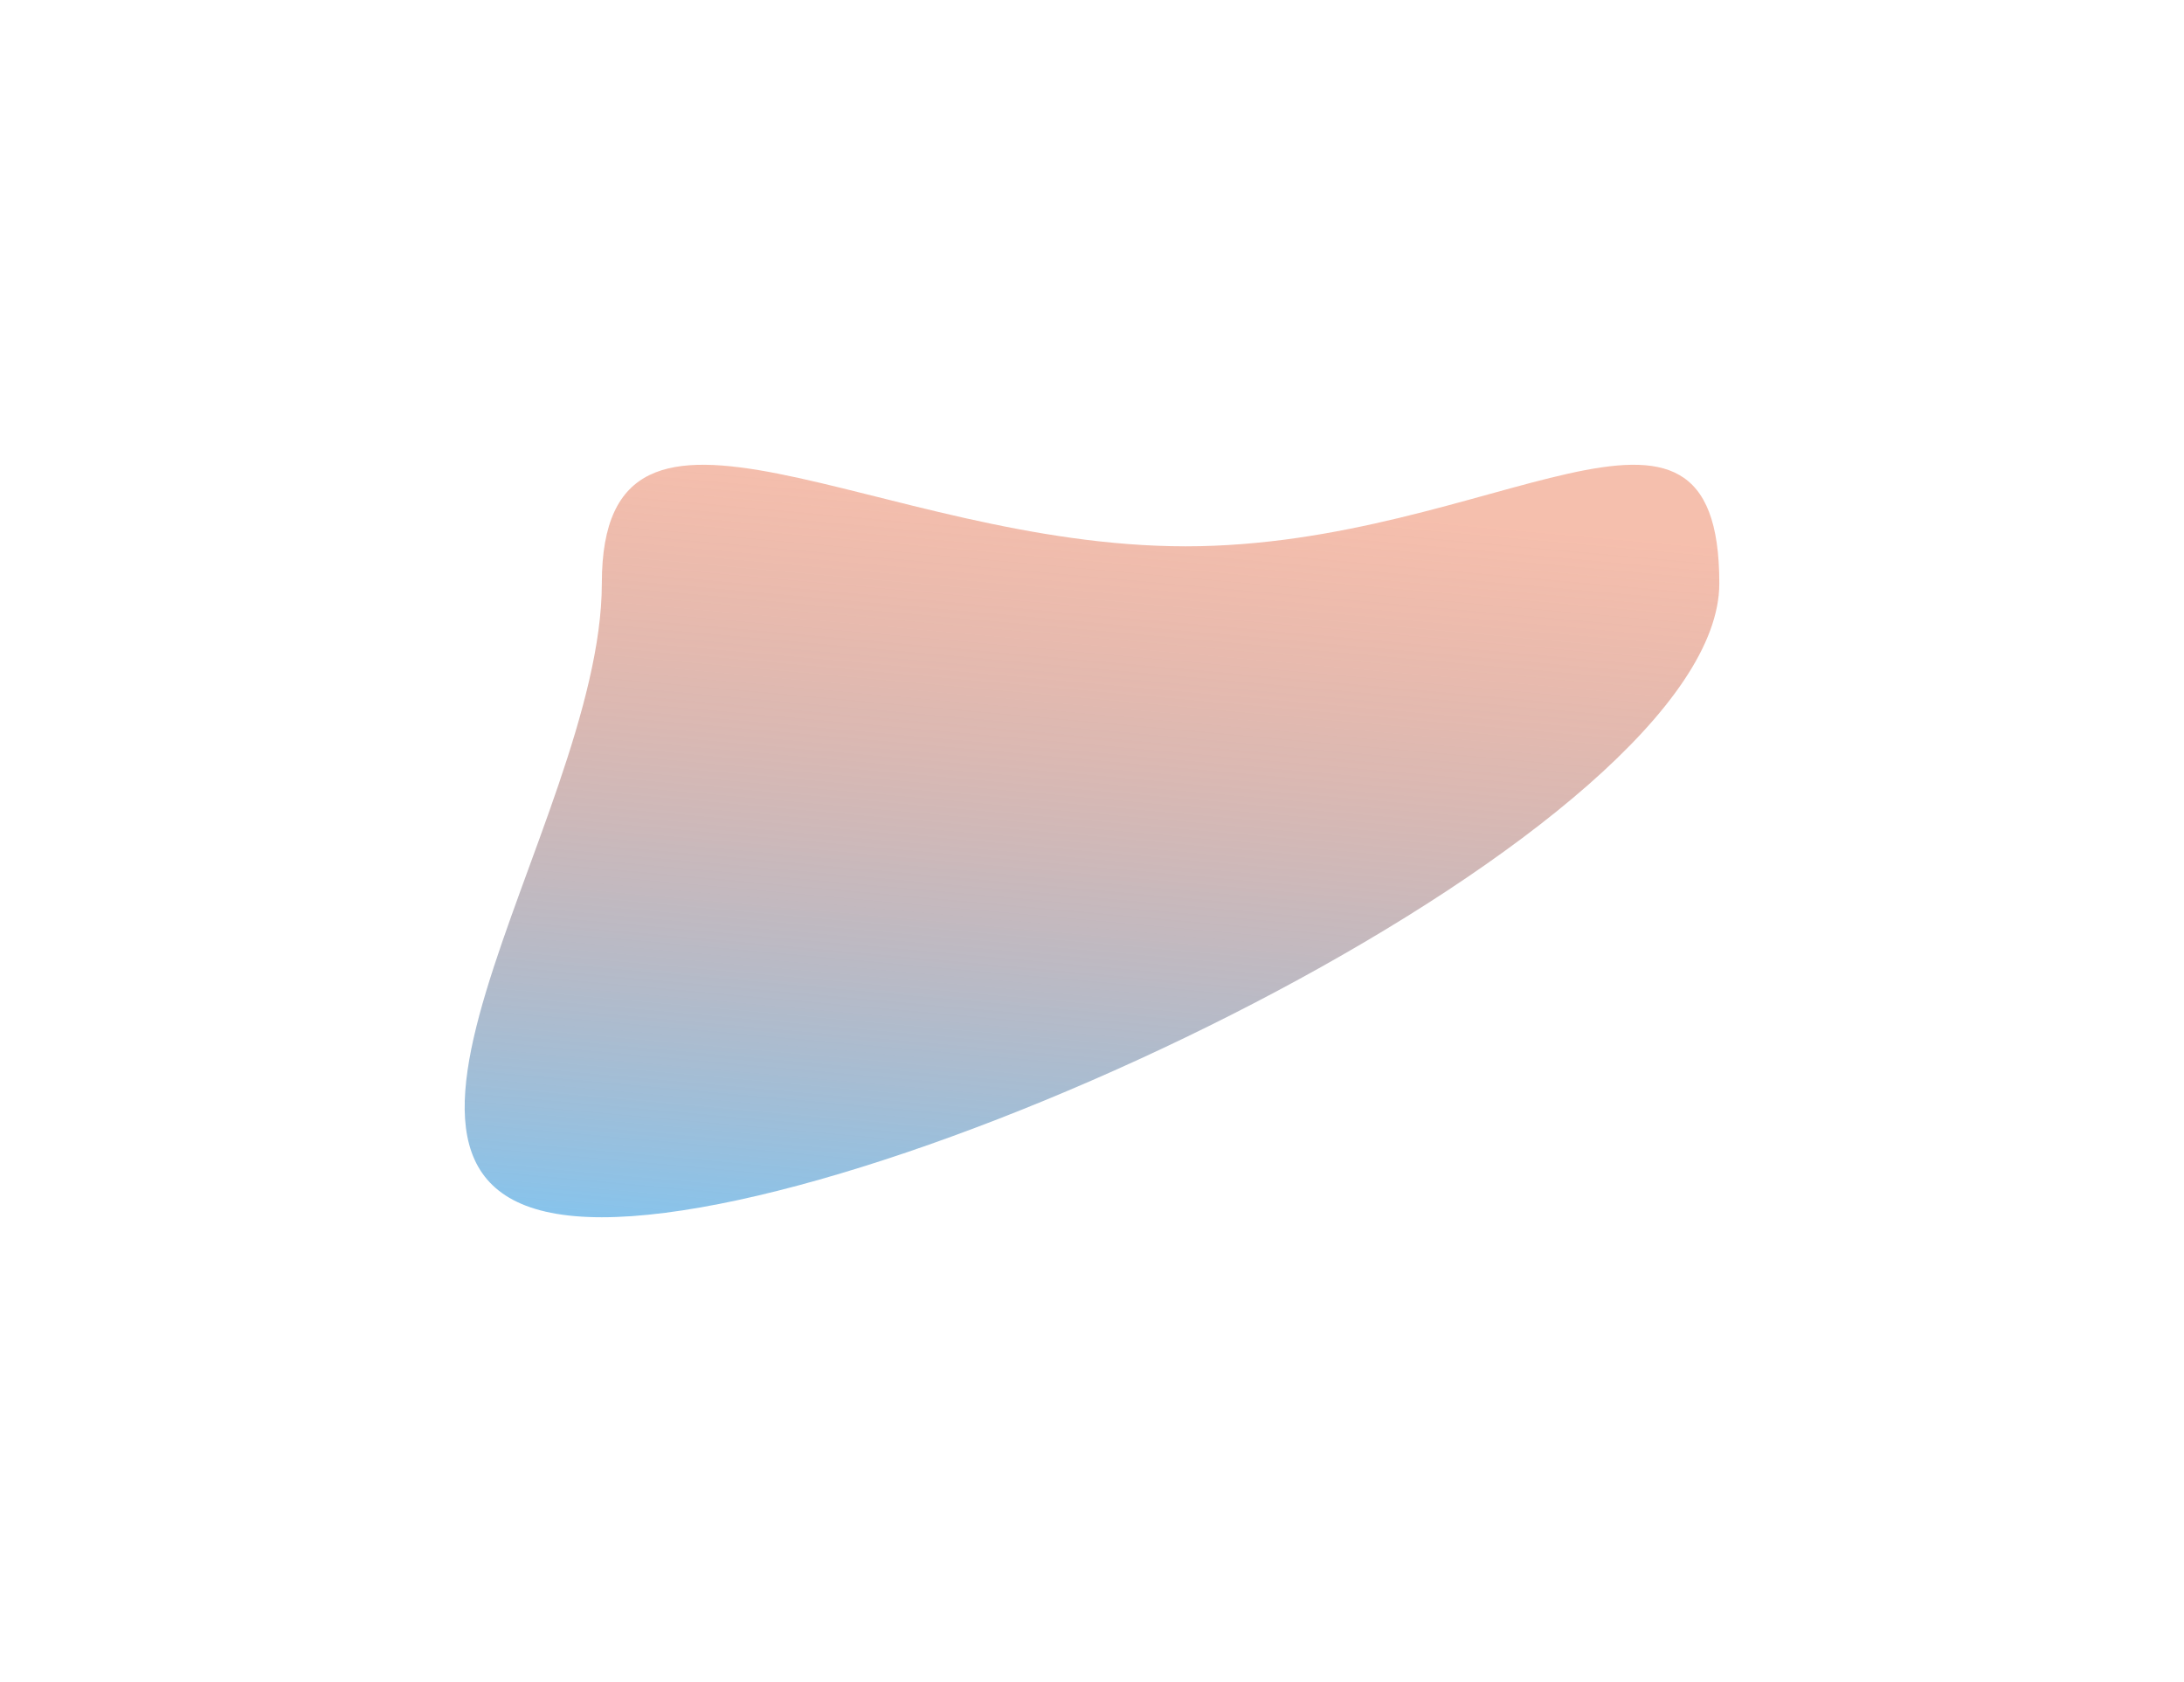 <?xml version="1.0" encoding="UTF-8"?> <svg xmlns="http://www.w3.org/2000/svg" width="987" height="760" viewBox="0 0 987 760" fill="none"><g filter="url(#filter0_f_17_362)"><path d="M535.783 246.846C675.24 246.846 777 153.72 777 263.57C777 373.419 411.438 550 271.981 550C132.524 550 271.981 373.419 271.981 263.57C271.981 153.72 396.326 246.846 535.783 246.846Z" fill="url(#paint0_linear_17_362)" fill-opacity="0.8"></path></g><defs><filter id="filter0_f_17_362" x="0" y="0" width="987" height="760" filterUnits="userSpaceOnUse" color-interpolation-filters="sRGB"><feFlood flood-opacity="0" result="BackgroundImageFix"></feFlood><feBlend mode="normal" in="SourceGraphic" in2="BackgroundImageFix" result="shape"></feBlend><feGaussianBlur stdDeviation="105" result="effect1_foregroundBlur_17_362"></feGaussianBlur></filter><linearGradient id="paint0_linear_17_362" x1="241.144" y1="550" x2="272.567" y2="200.973" gradientUnits="userSpaceOnUse"><stop stop-color="#68B5E8"></stop><stop offset="1" stop-color="#E75E32" stop-opacity="0.5"></stop></linearGradient></defs></svg> 